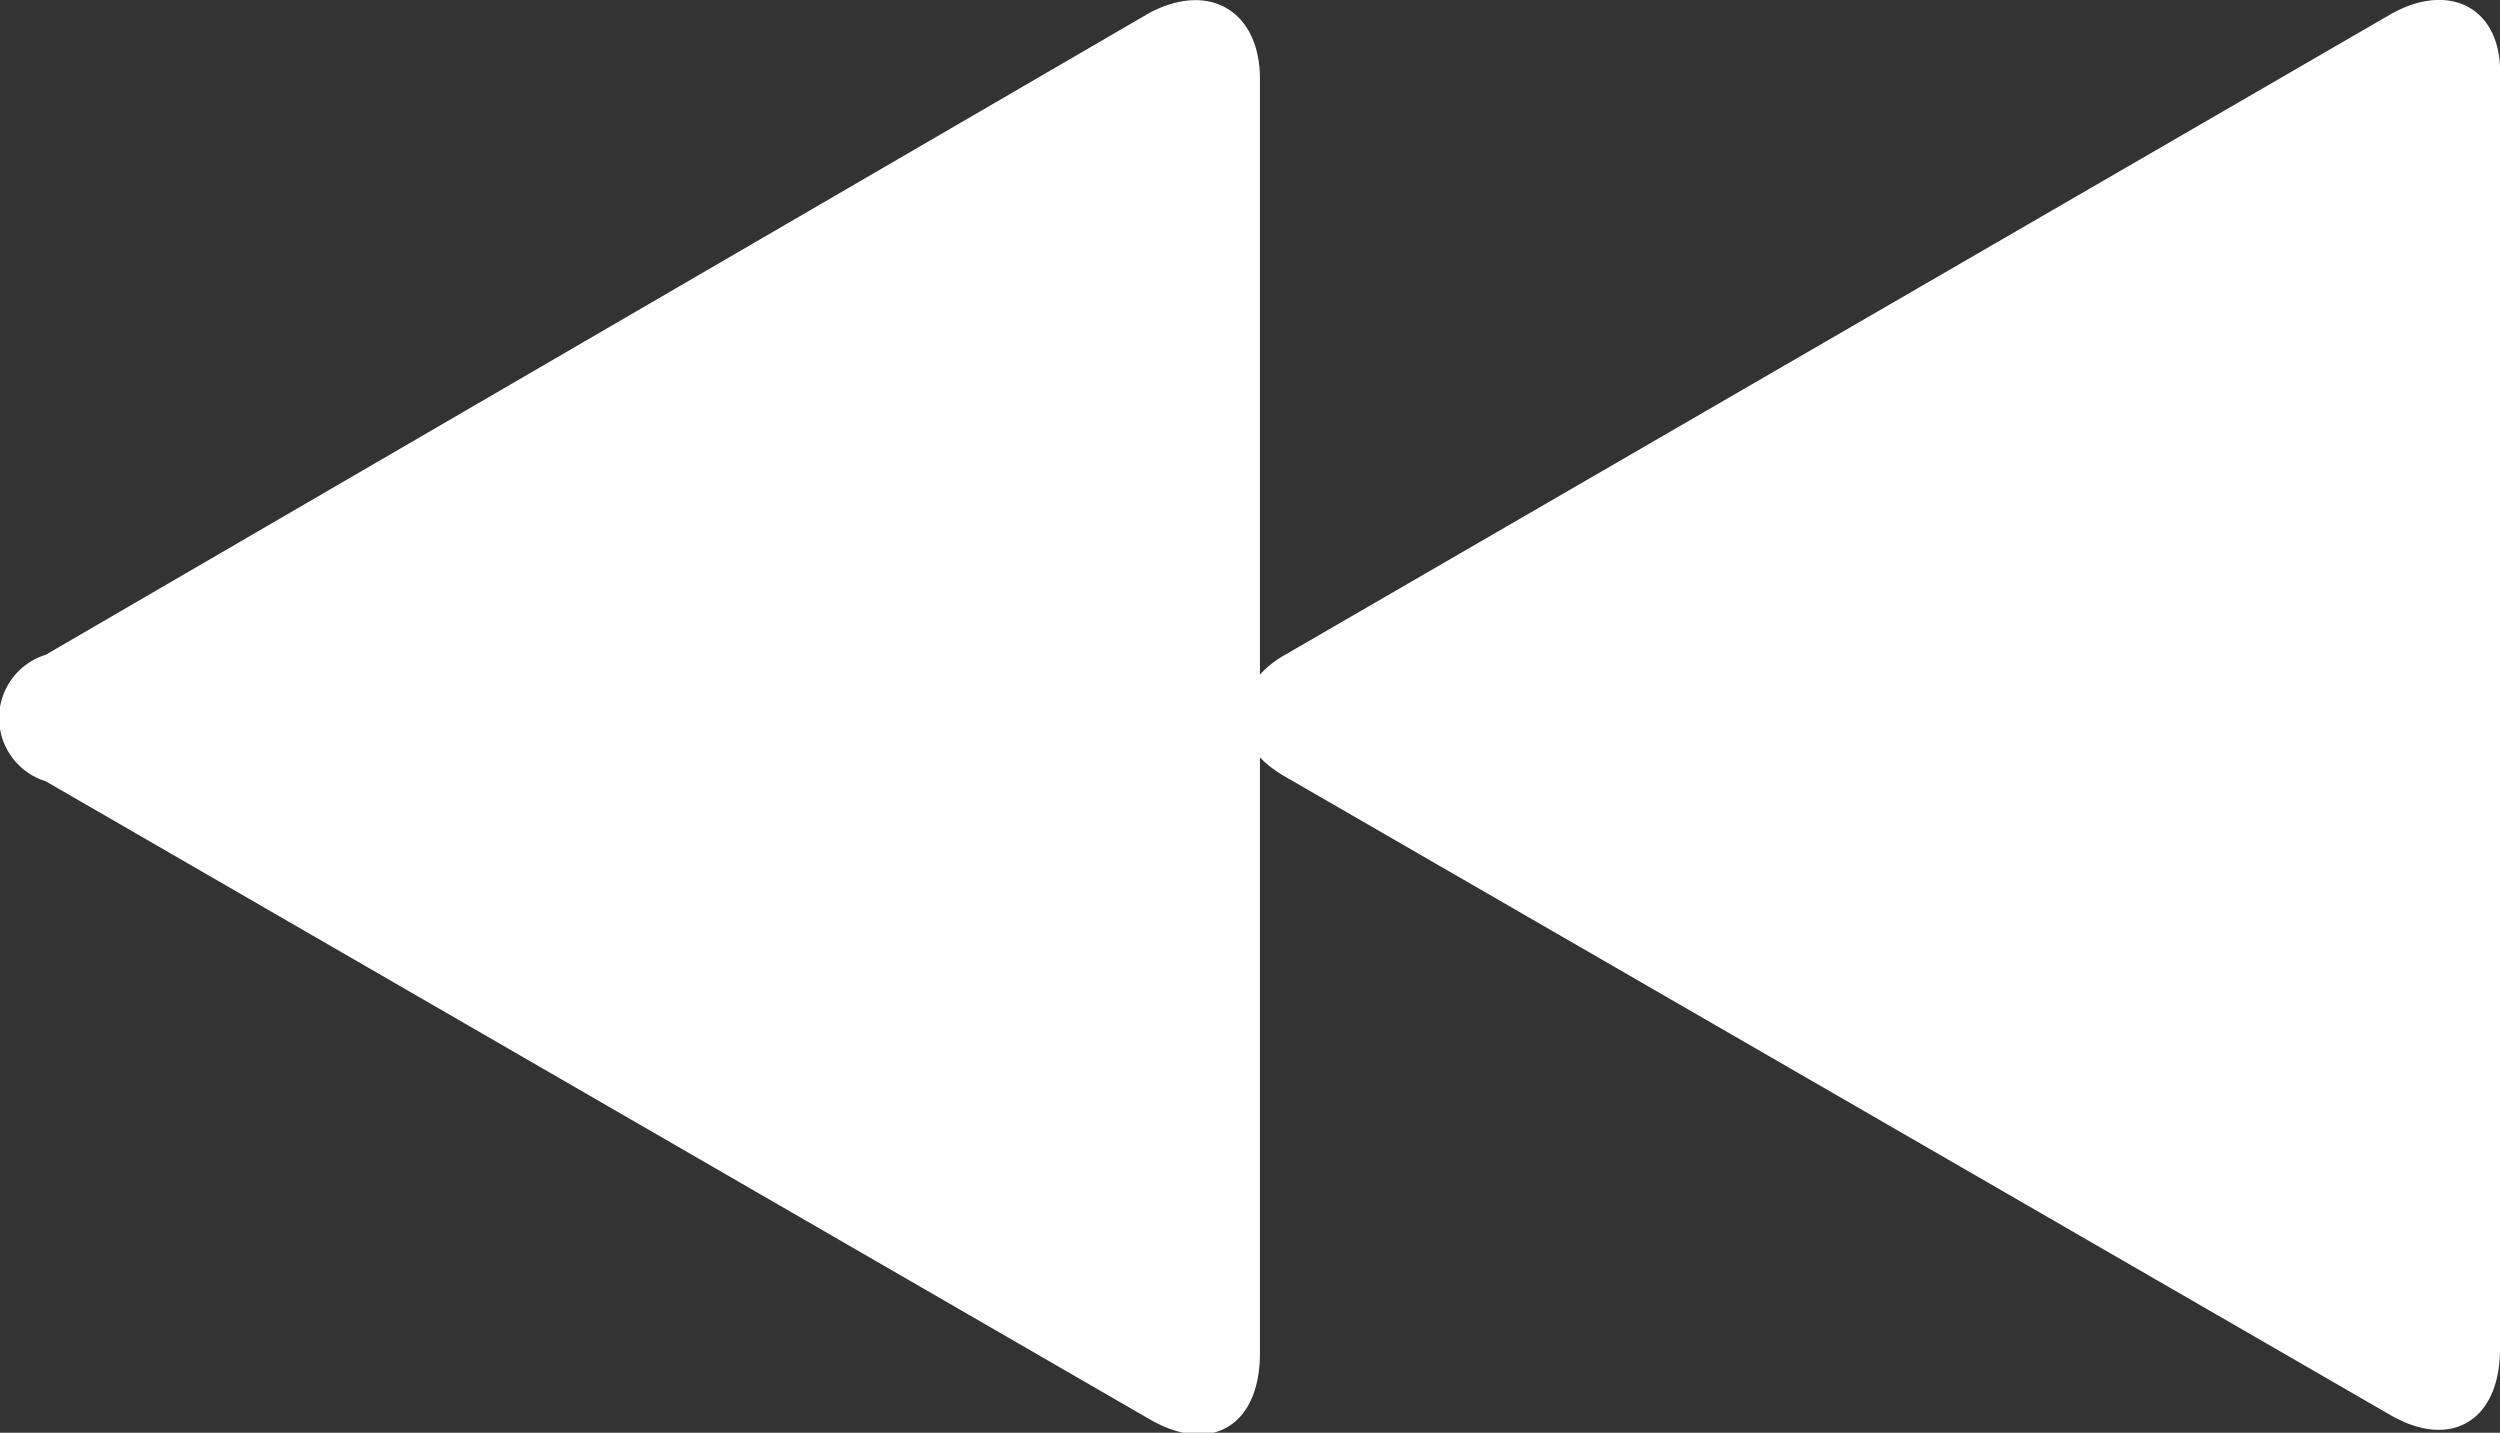 <svg id="Layer_1" data-name="Layer 1" xmlns="http://www.w3.org/2000/svg" viewBox="0 0 37.76 21.64"><rect x="0" y="0" width="37.76" height="21.64" fill="#333333" stroke="none"/><path d="M36.29.33,19.6,10a1.48,1.48,0,0,0-.38.3v-9c0-1-.74-1.48-1.66-1L.88,10a1,1,0,0,0,0,1.91l16.68,9.64c.92.53,1.66.1,1.66-1v-9a1.72,1.72,0,0,0,.38.29l16.69,9.64c.91.53,1.66.1,1.66-1V1.29C38,.24,37.2-.19,36.29.33Z" transform="translate(-0.19 -0.11)" fill="#fff"/></svg>